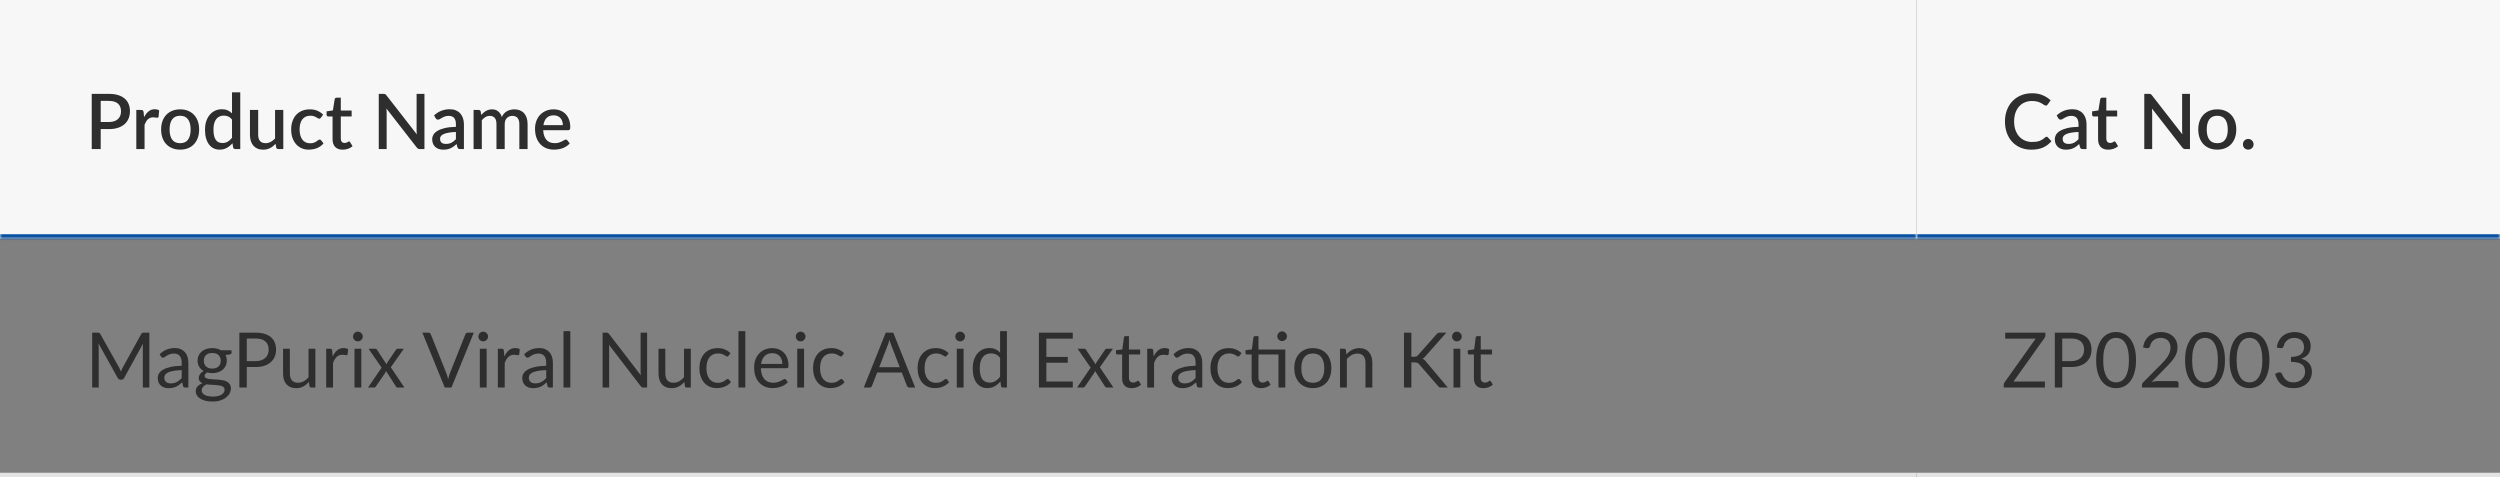 <svg width="587" height="112" viewBox="0 0 587 112" fill="none" xmlns="http://www.w3.org/2000/svg">
<rect x="0" y="0" width="587" height="112" fill="#808080" stroke="none"/>
<mask id="path-1-inside-1_27_1275" fill="white">
<path d="M0 0H450V56H0V0Z"/>
</mask>
<path d="M0 0H450V56H0V0Z" fill="#F7F7F7"/>
<path d="M25.571 28.646C26.039 28.646 26.45 28.586 26.804 28.466C27.164 28.346 27.461 28.178 27.695 27.962C27.935 27.74 28.115 27.473 28.235 27.161C28.355 26.849 28.415 26.501 28.415 26.117C28.415 25.739 28.355 25.4 28.235 25.1C28.121 24.8 27.947 24.545 27.713 24.335C27.479 24.125 27.182 23.966 26.822 23.858C26.468 23.744 26.051 23.687 25.571 23.687H23.645V28.646H25.571ZM25.571 22.04C26.417 22.04 27.149 22.139 27.767 22.337C28.391 22.535 28.904 22.814 29.306 23.174C29.714 23.528 30.017 23.957 30.215 24.461C30.413 24.959 30.512 25.511 30.512 26.117C30.512 26.735 30.407 27.302 30.197 27.818C29.987 28.328 29.675 28.769 29.261 29.141C28.847 29.507 28.331 29.795 27.713 30.005C27.101 30.209 26.387 30.311 25.571 30.311H23.645V35H21.539V22.04H25.571ZM33.834 27.521C34.122 26.939 34.47 26.483 34.878 26.153C35.286 25.817 35.775 25.649 36.345 25.649C36.543 25.649 36.729 25.673 36.903 25.721C37.077 25.763 37.233 25.829 37.371 25.919L37.236 27.377C37.212 27.479 37.173 27.551 37.119 27.593C37.071 27.629 37.005 27.647 36.921 27.647C36.831 27.647 36.702 27.632 36.534 27.602C36.366 27.566 36.189 27.548 36.003 27.548C35.733 27.548 35.493 27.587 35.283 27.665C35.079 27.743 34.893 27.857 34.725 28.007C34.563 28.157 34.419 28.34 34.293 28.556C34.167 28.772 34.05 29.018 33.942 29.294V35H32.007V25.82H33.132C33.336 25.82 33.477 25.859 33.555 25.937C33.633 26.009 33.687 26.138 33.717 26.324L33.834 27.521ZM42.304 25.676C42.982 25.676 43.594 25.787 44.14 26.009C44.692 26.231 45.16 26.546 45.544 26.954C45.934 27.362 46.234 27.857 46.444 28.439C46.654 29.021 46.759 29.675 46.759 30.401C46.759 31.127 46.654 31.781 46.444 32.363C46.234 32.945 45.934 33.443 45.544 33.857C45.16 34.265 44.692 34.58 44.14 34.802C43.594 35.024 42.982 35.135 42.304 35.135C41.62 35.135 41.002 35.024 40.45 34.802C39.904 34.58 39.436 34.265 39.046 33.857C38.656 33.443 38.356 32.945 38.146 32.363C37.936 31.781 37.831 31.127 37.831 30.401C37.831 29.675 37.936 29.021 38.146 28.439C38.356 27.857 38.656 27.362 39.046 26.954C39.436 26.546 39.904 26.231 40.45 26.009C41.002 25.787 41.62 25.676 42.304 25.676ZM42.304 33.623C43.132 33.623 43.747 33.347 44.149 32.795C44.557 32.237 44.761 31.442 44.761 30.41C44.761 29.378 44.557 28.583 44.149 28.025C43.747 27.461 43.132 27.179 42.304 27.179C41.464 27.179 40.84 27.461 40.432 28.025C40.024 28.583 39.82 29.378 39.82 30.41C39.82 31.442 40.024 32.237 40.432 32.795C40.84 33.347 41.464 33.623 42.304 33.623ZM54.477 28.079C54.208 27.731 53.91 27.488 53.587 27.35C53.263 27.212 52.911 27.143 52.533 27.143C51.778 27.143 51.187 27.422 50.761 27.98C50.334 28.532 50.121 29.351 50.121 30.437C50.121 31.001 50.169 31.484 50.266 31.886C50.361 32.282 50.499 32.606 50.679 32.858C50.859 33.11 51.078 33.293 51.337 33.407C51.594 33.521 51.886 33.578 52.209 33.578C52.702 33.578 53.124 33.473 53.478 33.263C53.839 33.047 54.172 32.744 54.477 32.354V28.079ZM56.413 21.68V35H55.242C54.984 35 54.819 34.877 54.748 34.631L54.577 33.632C54.193 34.082 53.755 34.445 53.263 34.721C52.776 34.997 52.209 35.135 51.562 35.135C51.045 35.135 50.578 35.033 50.157 34.829C49.737 34.619 49.377 34.316 49.078 33.92C48.778 33.524 48.544 33.035 48.376 32.453C48.214 31.865 48.133 31.193 48.133 30.437C48.133 29.753 48.222 29.12 48.403 28.538C48.589 27.956 48.852 27.452 49.194 27.026C49.536 26.594 49.95 26.258 50.437 26.018C50.928 25.772 51.477 25.649 52.084 25.649C52.623 25.649 53.083 25.736 53.461 25.91C53.839 26.078 54.178 26.315 54.477 26.621V21.68H56.413ZM66.519 25.82V35H65.349C65.091 35 64.926 34.877 64.854 34.631L64.71 33.776C64.518 33.98 64.314 34.166 64.098 34.334C63.888 34.502 63.663 34.646 63.423 34.766C63.183 34.886 62.925 34.979 62.649 35.045C62.379 35.111 62.088 35.144 61.776 35.144C61.272 35.144 60.828 35.06 60.444 34.892C60.06 34.724 59.736 34.487 59.472 34.181C59.214 33.875 59.019 33.509 58.887 33.083C58.755 32.651 58.689 32.177 58.689 31.661V25.82H60.624V31.661C60.624 32.279 60.765 32.759 61.047 33.101C61.335 33.443 61.77 33.614 62.352 33.614C62.778 33.614 63.174 33.518 63.54 33.326C63.912 33.128 64.26 32.858 64.584 32.516V25.82H66.519ZM75.358 27.62C75.297 27.698 75.24 27.758 75.186 27.8C75.132 27.842 75.055 27.863 74.953 27.863C74.85 27.863 74.743 27.827 74.629 27.755C74.52 27.683 74.388 27.605 74.233 27.521C74.082 27.431 73.9 27.35 73.683 27.278C73.468 27.206 73.198 27.17 72.874 27.17C72.454 27.17 72.085 27.245 71.766 27.395C71.454 27.545 71.191 27.761 70.975 28.043C70.764 28.319 70.606 28.658 70.498 29.06C70.395 29.456 70.344 29.903 70.344 30.401C70.344 30.917 70.401 31.376 70.516 31.778C70.629 32.18 70.791 32.519 71.001 32.795C71.218 33.071 71.475 33.281 71.775 33.425C72.082 33.569 72.424 33.641 72.802 33.641C73.174 33.641 73.477 33.596 73.71 33.506C73.945 33.416 74.139 33.317 74.296 33.209C74.451 33.101 74.584 33.002 74.692 32.912C74.805 32.822 74.925 32.777 75.052 32.777C75.207 32.777 75.328 32.837 75.412 32.957L75.96 33.668C75.739 33.938 75.493 34.166 75.222 34.352C74.953 34.538 74.668 34.691 74.368 34.811C74.067 34.925 73.755 35.006 73.431 35.054C73.108 35.108 72.781 35.135 72.451 35.135C71.88 35.135 71.347 35.03 70.849 34.82C70.356 34.604 69.924 34.295 69.552 33.893C69.186 33.485 68.895 32.99 68.68 32.408C68.469 31.82 68.365 31.151 68.365 30.401C68.365 29.723 68.46 29.096 68.653 28.52C68.844 27.938 69.124 27.437 69.49 27.017C69.862 26.597 70.32 26.27 70.867 26.036C71.412 25.796 72.043 25.676 72.757 25.676C73.422 25.676 74.007 25.784 74.511 26C75.022 26.216 75.475 26.522 75.871 26.918L75.358 27.62ZM80.46 35.144C79.698 35.144 79.11 34.931 78.696 34.505C78.288 34.073 78.084 33.467 78.084 32.687V27.341H77.076C76.968 27.341 76.875 27.308 76.797 27.242C76.719 27.17 76.68 27.065 76.68 26.927V26.144L78.165 25.928L78.588 23.273C78.618 23.171 78.669 23.09 78.741 23.03C78.813 22.964 78.909 22.931 79.029 22.931H80.019V25.946H82.566V27.341H80.019V32.552C80.019 32.882 80.1 33.134 80.262 33.308C80.424 33.482 80.64 33.569 80.91 33.569C81.06 33.569 81.189 33.551 81.297 33.515C81.405 33.473 81.498 33.431 81.576 33.389C81.654 33.341 81.72 33.299 81.774 33.263C81.834 33.221 81.891 33.2 81.945 33.2C82.053 33.2 82.14 33.26 82.206 33.38L82.782 34.325C82.482 34.589 82.128 34.793 81.72 34.937C81.312 35.075 80.892 35.144 80.46 35.144ZM99.662 22.04V35H98.591C98.428 35 98.29 34.973 98.177 34.919C98.062 34.859 97.954 34.763 97.853 34.631L90.734 25.487C90.751 25.661 90.763 25.835 90.769 26.009C90.781 26.177 90.787 26.333 90.787 26.477V35H88.933V22.04H90.031C90.121 22.04 90.197 22.046 90.257 22.058C90.323 22.064 90.382 22.079 90.436 22.103C90.49 22.127 90.541 22.163 90.59 22.211C90.638 22.259 90.689 22.319 90.743 22.391L97.871 31.544C97.853 31.358 97.838 31.175 97.826 30.995C97.82 30.815 97.817 30.647 97.817 30.491V22.04H99.662ZM107.049 30.986C106.359 31.01 105.777 31.067 105.303 31.157C104.829 31.241 104.445 31.352 104.151 31.49C103.857 31.622 103.644 31.781 103.512 31.967C103.386 32.153 103.323 32.357 103.323 32.579C103.323 32.795 103.356 32.981 103.422 33.137C103.494 33.287 103.59 33.413 103.71 33.515C103.836 33.611 103.98 33.683 104.142 33.731C104.31 33.773 104.493 33.794 104.691 33.794C105.195 33.794 105.627 33.701 105.987 33.515C106.353 33.323 106.707 33.047 107.049 32.687V30.986ZM101.919 27.098C102.957 26.132 104.193 25.649 105.627 25.649C106.155 25.649 106.623 25.736 107.031 25.91C107.445 26.078 107.79 26.318 108.066 26.63C108.348 26.942 108.561 27.314 108.705 27.746C108.855 28.172 108.93 28.646 108.93 29.168V35H108.066C107.88 35 107.739 34.973 107.643 34.919C107.547 34.859 107.466 34.742 107.4 34.568L107.211 33.821C106.977 34.031 106.746 34.22 106.518 34.388C106.29 34.55 106.053 34.688 105.807 34.802C105.567 34.916 105.306 35 105.024 35.054C104.748 35.114 104.442 35.144 104.106 35.144C103.734 35.144 103.386 35.093 103.062 34.991C102.744 34.889 102.468 34.736 102.234 34.532C102 34.322 101.814 34.064 101.676 33.758C101.544 33.452 101.478 33.092 101.478 32.678C101.478 32.324 101.571 31.979 101.757 31.643C101.949 31.307 102.261 31.007 102.693 30.743C103.131 30.473 103.704 30.251 104.412 30.077C105.126 29.903 106.005 29.804 107.049 29.78V29.168C107.049 28.508 106.908 28.016 106.626 27.692C106.344 27.368 105.93 27.206 105.384 27.206C105.012 27.206 104.7 27.254 104.448 27.35C104.196 27.44 103.977 27.539 103.791 27.647C103.605 27.755 103.44 27.857 103.296 27.953C103.152 28.043 102.999 28.088 102.837 28.088C102.705 28.088 102.591 28.055 102.495 27.989C102.405 27.917 102.33 27.83 102.27 27.728L101.919 27.098ZM111.197 35V25.82H112.367C112.631 25.82 112.799 25.943 112.871 26.189L112.997 26.99C113.165 26.798 113.339 26.624 113.519 26.468C113.699 26.306 113.891 26.168 114.095 26.054C114.305 25.934 114.527 25.841 114.761 25.775C115.001 25.709 115.259 25.676 115.535 25.676C115.829 25.676 116.099 25.718 116.345 25.802C116.591 25.886 116.807 26.006 116.993 26.162C117.185 26.318 117.35 26.507 117.488 26.729C117.626 26.951 117.74 27.2 117.83 27.476C117.968 27.158 118.142 26.885 118.352 26.657C118.562 26.429 118.796 26.243 119.054 26.099C119.312 25.955 119.585 25.85 119.873 25.784C120.167 25.712 120.464 25.676 120.764 25.676C121.256 25.676 121.694 25.754 122.078 25.91C122.468 26.066 122.795 26.294 123.059 26.594C123.329 26.888 123.533 27.251 123.671 27.683C123.809 28.115 123.878 28.607 123.878 29.159V35H121.943V29.159C121.943 28.511 121.802 28.025 121.52 27.701C121.244 27.371 120.833 27.206 120.287 27.206C120.041 27.206 119.81 27.248 119.594 27.332C119.378 27.416 119.189 27.539 119.027 27.701C118.865 27.863 118.736 28.067 118.64 28.313C118.55 28.553 118.505 28.835 118.505 29.159V35H116.57V29.159C116.57 28.487 116.435 27.995 116.165 27.683C115.895 27.365 115.499 27.206 114.977 27.206C114.617 27.206 114.284 27.299 113.978 27.485C113.672 27.665 113.39 27.914 113.132 28.232V35H111.197ZM132.159 29.375C132.159 29.051 132.111 28.751 132.015 28.475C131.925 28.193 131.79 27.95 131.61 27.746C131.43 27.536 131.205 27.374 130.935 27.26C130.671 27.14 130.365 27.08 130.017 27.08C129.315 27.08 128.763 27.281 128.361 27.683C127.959 28.085 127.704 28.649 127.596 29.375H132.159ZM127.542 30.563C127.566 31.085 127.647 31.538 127.785 31.922C127.923 32.3 128.106 32.615 128.334 32.867C128.568 33.119 128.844 33.308 129.162 33.434C129.486 33.554 129.846 33.614 130.242 33.614C130.62 33.614 130.947 33.572 131.223 33.488C131.499 33.398 131.739 33.302 131.943 33.2C132.147 33.092 132.321 32.996 132.465 32.912C132.609 32.822 132.741 32.777 132.861 32.777C133.017 32.777 133.137 32.837 133.221 32.957L133.77 33.668C133.542 33.938 133.284 34.166 132.996 34.352C132.708 34.538 132.402 34.691 132.078 34.811C131.754 34.925 131.421 35.006 131.079 35.054C130.737 35.108 130.404 35.135 130.08 35.135C129.444 35.135 128.853 35.03 128.307 34.82C127.767 34.604 127.296 34.289 126.894 33.875C126.498 33.461 126.186 32.948 125.958 32.336C125.736 31.724 125.625 31.019 125.625 30.221C125.625 29.585 125.724 28.991 125.922 28.439C126.126 27.887 126.414 27.407 126.786 26.999C127.164 26.591 127.62 26.27 128.154 26.036C128.694 25.796 129.303 25.676 129.981 25.676C130.545 25.676 131.067 25.769 131.547 25.955C132.027 26.135 132.441 26.402 132.789 26.756C133.137 27.11 133.407 27.545 133.599 28.061C133.797 28.571 133.896 29.153 133.896 29.807C133.896 30.107 133.863 30.308 133.797 30.41C133.731 30.512 133.611 30.563 133.437 30.563H127.542Z" fill="#2E2E2E"/>
<path d="M450 55H0V57H450V55Z" fill="#0850A0" mask="url(#path-1-inside-1_27_1275)"/>
<mask id="path-4-inside-2_27_1275" fill="white">
<path d="M450 0H587V56H450V0Z"/>
</mask>
<path d="M450 0H587V56H450V0Z" fill="#F7F7F7"/>
<path d="M480.539 32.111C480.653 32.111 480.752 32.156 480.836 32.246L481.673 33.155C481.145 33.791 480.497 34.283 479.729 34.631C478.961 34.973 478.043 35.144 476.975 35.144C476.027 35.144 475.169 34.982 474.401 34.658C473.639 34.328 472.988 33.872 472.448 33.29C471.908 32.702 471.491 32.003 471.197 31.193C470.909 30.383 470.765 29.492 470.765 28.52C470.765 27.548 470.918 26.657 471.224 25.847C471.536 25.031 471.971 24.332 472.529 23.75C473.093 23.162 473.765 22.706 474.545 22.382C475.331 22.058 476.195 21.896 477.137 21.896C478.073 21.896 478.898 22.049 479.612 22.355C480.332 22.655 480.956 23.057 481.484 23.561L480.791 24.542C480.743 24.608 480.686 24.665 480.62 24.713C480.554 24.761 480.464 24.785 480.35 24.785C480.23 24.785 480.092 24.731 479.936 24.623C479.786 24.509 479.591 24.386 479.351 24.254C479.117 24.116 478.82 23.993 478.46 23.885C478.106 23.771 477.662 23.714 477.128 23.714C476.51 23.714 475.943 23.822 475.427 24.038C474.911 24.254 474.467 24.569 474.095 24.983C473.723 25.397 473.432 25.901 473.222 26.495C473.018 27.089 472.916 27.764 472.916 28.52C472.916 29.282 473.024 29.963 473.24 30.563C473.456 31.157 473.753 31.661 474.131 32.075C474.509 32.483 474.953 32.795 475.463 33.011C475.973 33.227 476.522 33.335 477.11 33.335C477.47 33.335 477.791 33.317 478.073 33.281C478.361 33.239 478.625 33.176 478.865 33.092C479.105 33.002 479.33 32.891 479.54 32.759C479.756 32.627 479.969 32.465 480.179 32.273C480.299 32.165 480.419 32.111 480.539 32.111ZM488.037 30.986C487.347 31.01 486.765 31.067 486.291 31.157C485.817 31.241 485.433 31.352 485.139 31.49C484.845 31.622 484.632 31.781 484.5 31.967C484.374 32.153 484.311 32.357 484.311 32.579C484.311 32.795 484.344 32.981 484.41 33.137C484.482 33.287 484.578 33.413 484.698 33.515C484.824 33.611 484.968 33.683 485.13 33.731C485.298 33.773 485.481 33.794 485.679 33.794C486.183 33.794 486.615 33.701 486.975 33.515C487.341 33.323 487.695 33.047 488.037 32.687V30.986ZM482.907 27.098C483.945 26.132 485.181 25.649 486.615 25.649C487.143 25.649 487.611 25.736 488.019 25.91C488.433 26.078 488.778 26.318 489.054 26.63C489.336 26.942 489.549 27.314 489.693 27.746C489.843 28.172 489.918 28.646 489.918 29.168V35H489.054C488.868 35 488.727 34.973 488.631 34.919C488.535 34.859 488.454 34.742 488.388 34.568L488.199 33.821C487.965 34.031 487.734 34.22 487.506 34.388C487.278 34.55 487.041 34.688 486.795 34.802C486.555 34.916 486.294 35 486.012 35.054C485.736 35.114 485.43 35.144 485.094 35.144C484.722 35.144 484.374 35.093 484.05 34.991C483.732 34.889 483.456 34.736 483.222 34.532C482.988 34.322 482.802 34.064 482.664 33.758C482.532 33.452 482.466 33.092 482.466 32.678C482.466 32.324 482.559 31.979 482.745 31.643C482.937 31.307 483.249 31.007 483.681 30.743C484.119 30.473 484.692 30.251 485.4 30.077C486.114 29.903 486.993 29.804 488.037 29.78V29.168C488.037 28.508 487.896 28.016 487.614 27.692C487.332 27.368 486.918 27.206 486.372 27.206C486 27.206 485.688 27.254 485.436 27.35C485.184 27.44 484.965 27.539 484.779 27.647C484.593 27.755 484.428 27.857 484.284 27.953C484.14 28.043 483.987 28.088 483.825 28.088C483.693 28.088 483.579 28.055 483.483 27.989C483.393 27.917 483.318 27.83 483.258 27.728L482.907 27.098ZM495.005 35.144C494.243 35.144 493.655 34.931 493.241 34.505C492.833 34.073 492.629 33.467 492.629 32.687V27.341H491.621C491.513 27.341 491.42 27.308 491.342 27.242C491.264 27.17 491.225 27.065 491.225 26.927V26.144L492.71 25.928L493.133 23.273C493.163 23.171 493.214 23.09 493.286 23.03C493.358 22.964 493.454 22.931 493.574 22.931H494.564V25.946H497.111V27.341H494.564V32.552C494.564 32.882 494.645 33.134 494.807 33.308C494.969 33.482 495.185 33.569 495.455 33.569C495.605 33.569 495.734 33.551 495.842 33.515C495.95 33.473 496.043 33.431 496.121 33.389C496.199 33.341 496.265 33.299 496.319 33.263C496.379 33.221 496.436 33.2 496.49 33.2C496.598 33.2 496.685 33.26 496.751 33.38L497.327 34.325C497.027 34.589 496.673 34.793 496.265 34.937C495.857 35.075 495.437 35.144 495.005 35.144ZM514.206 22.04V35H513.135C512.973 35 512.835 34.973 512.721 34.919C512.607 34.859 512.499 34.763 512.397 34.631L505.278 25.487C505.296 25.661 505.308 25.835 505.314 26.009C505.326 26.177 505.332 26.333 505.332 26.477V35H503.478V22.04H504.576C504.666 22.04 504.741 22.046 504.801 22.058C504.867 22.064 504.927 22.079 504.981 22.103C505.035 22.127 505.086 22.163 505.134 22.211C505.182 22.259 505.233 22.319 505.287 22.391L512.415 31.544C512.397 31.358 512.382 31.175 512.37 30.995C512.364 30.815 512.361 30.647 512.361 30.491V22.04H514.206ZM520.623 25.676C521.301 25.676 521.913 25.787 522.459 26.009C523.011 26.231 523.479 26.546 523.863 26.954C524.253 27.362 524.553 27.857 524.763 28.439C524.973 29.021 525.078 29.675 525.078 30.401C525.078 31.127 524.973 31.781 524.763 32.363C524.553 32.945 524.253 33.443 523.863 33.857C523.479 34.265 523.011 34.58 522.459 34.802C521.913 35.024 521.301 35.135 520.623 35.135C519.939 35.135 519.321 35.024 518.769 34.802C518.223 34.58 517.755 34.265 517.365 33.857C516.975 33.443 516.675 32.945 516.465 32.363C516.255 31.781 516.15 31.127 516.15 30.401C516.15 29.675 516.255 29.021 516.465 28.439C516.675 27.857 516.975 27.362 517.365 26.954C517.755 26.546 518.223 26.231 518.769 26.009C519.321 25.787 519.939 25.676 520.623 25.676ZM520.623 33.623C521.451 33.623 522.066 33.347 522.468 32.795C522.876 32.237 523.08 31.442 523.08 30.41C523.08 29.378 522.876 28.583 522.468 28.025C522.066 27.461 521.451 27.179 520.623 27.179C519.783 27.179 519.159 27.461 518.751 28.025C518.343 28.583 518.139 29.378 518.139 30.41C518.139 31.442 518.343 32.237 518.751 32.795C519.159 33.347 519.783 33.623 520.623 33.623ZM526.64 33.884C526.64 33.71 526.67 33.548 526.73 33.398C526.796 33.242 526.883 33.107 526.991 32.993C527.105 32.879 527.237 32.789 527.387 32.723C527.543 32.657 527.708 32.624 527.882 32.624C528.056 32.624 528.218 32.657 528.368 32.723C528.524 32.789 528.659 32.879 528.773 32.993C528.887 33.107 528.977 33.242 529.043 33.398C529.109 33.548 529.142 33.71 529.142 33.884C529.142 34.064 529.109 34.229 529.043 34.379C528.977 34.529 528.887 34.661 528.773 34.775C528.659 34.889 528.524 34.976 528.368 35.036C528.218 35.102 528.056 35.135 527.882 35.135C527.708 35.135 527.543 35.102 527.387 35.036C527.237 34.976 527.105 34.889 526.991 34.775C526.883 34.661 526.796 34.529 526.73 34.379C526.67 34.229 526.64 34.064 526.64 33.884Z" fill="#2E2E2E"/>
<path d="M587 55H450V57H587V55Z" fill="#0850A0" mask="url(#path-4-inside-2_27_1275)"/>
<path d="M35.066 78.103V91H33.536V81.523C33.536 81.397 33.539 81.262 33.545 81.118C33.557 80.974 33.569 80.827 33.581 80.677L29.153 88.741C29.015 89.011 28.805 89.146 28.523 89.146H28.271C27.989 89.146 27.779 89.011 27.641 88.741L23.123 80.641C23.159 80.959 23.177 81.253 23.177 81.523V91H21.647V78.103H22.934C23.09 78.103 23.21 78.118 23.294 78.148C23.378 78.178 23.459 78.262 23.537 78.4L27.992 86.338C28.064 86.482 28.133 86.632 28.199 86.788C28.271 86.944 28.337 87.103 28.397 87.265C28.457 87.103 28.52 86.944 28.586 86.788C28.652 86.626 28.724 86.473 28.802 86.329L33.176 78.4C33.248 78.262 33.326 78.178 33.41 78.148C33.5 78.118 33.623 78.103 33.779 78.103H35.066ZM42.663 86.896C41.925 86.92 41.295 86.98 40.773 87.076C40.257 87.166 39.834 87.286 39.504 87.436C39.18 87.586 38.943 87.763 38.793 87.967C38.649 88.171 38.577 88.399 38.577 88.651C38.577 88.891 38.616 89.098 38.694 89.272C38.772 89.446 38.877 89.59 39.009 89.704C39.147 89.812 39.306 89.893 39.486 89.947C39.672 89.995 39.87 90.019 40.08 90.019C40.362 90.019 40.62 89.992 40.854 89.938C41.088 89.878 41.307 89.794 41.511 89.686C41.721 89.578 41.919 89.449 42.105 89.299C42.297 89.149 42.483 88.978 42.663 88.786V86.896ZM37.488 83.17C37.992 82.684 38.535 82.321 39.117 82.081C39.699 81.841 40.344 81.721 41.052 81.721C41.562 81.721 42.015 81.805 42.411 81.973C42.807 82.141 43.14 82.375 43.41 82.675C43.68 82.975 43.884 83.338 44.022 83.764C44.16 84.19 44.229 84.658 44.229 85.168V91H43.518C43.362 91 43.242 90.976 43.158 90.928C43.074 90.874 43.008 90.772 42.96 90.622L42.78 89.758C42.54 89.98 42.306 90.178 42.078 90.352C41.85 90.52 41.61 90.664 41.358 90.784C41.106 90.898 40.836 90.985 40.548 91.045C40.266 91.111 39.951 91.144 39.603 91.144C39.249 91.144 38.916 91.096 38.604 91C38.292 90.898 38.019 90.748 37.785 90.55C37.557 90.352 37.374 90.103 37.236 89.803C37.104 89.497 37.038 89.137 37.038 88.723C37.038 88.363 37.137 88.018 37.335 87.688C37.533 87.352 37.854 87.055 38.298 86.797C38.742 86.539 39.321 86.329 40.035 86.167C40.749 85.999 41.625 85.903 42.663 85.879V85.168C42.663 84.46 42.51 83.926 42.204 83.566C41.898 83.2 41.451 83.017 40.863 83.017C40.467 83.017 40.134 83.068 39.864 83.17C39.6 83.266 39.369 83.377 39.171 83.503C38.979 83.623 38.811 83.734 38.667 83.836C38.529 83.932 38.391 83.98 38.253 83.98C38.145 83.98 38.052 83.953 37.974 83.899C37.896 83.839 37.83 83.767 37.776 83.683L37.488 83.17ZM49.846 86.545C50.17 86.545 50.455 86.5 50.701 86.41C50.947 86.32 51.154 86.194 51.322 86.032C51.49 85.87 51.616 85.678 51.7 85.456C51.784 85.228 51.826 84.979 51.826 84.709C51.826 84.151 51.655 83.707 51.313 83.377C50.977 83.047 50.488 82.882 49.846 82.882C49.198 82.882 48.703 83.047 48.361 83.377C48.025 83.707 47.857 84.151 47.857 84.709C47.857 84.979 47.899 85.228 47.983 85.456C48.073 85.678 48.202 85.87 48.37 86.032C48.538 86.194 48.745 86.32 48.991 86.41C49.237 86.5 49.522 86.545 49.846 86.545ZM52.735 91.495C52.735 91.273 52.672 91.093 52.546 90.955C52.42 90.817 52.249 90.709 52.033 90.631C51.823 90.553 51.577 90.499 51.295 90.469C51.013 90.433 50.713 90.406 50.395 90.388C50.083 90.37 49.765 90.352 49.441 90.334C49.117 90.316 48.805 90.286 48.505 90.244C48.169 90.4 47.893 90.598 47.677 90.838C47.467 91.072 47.362 91.348 47.362 91.666C47.362 91.87 47.413 92.059 47.515 92.233C47.623 92.413 47.785 92.566 48.001 92.692C48.217 92.824 48.487 92.926 48.811 92.998C49.141 93.076 49.528 93.115 49.972 93.115C50.404 93.115 50.791 93.076 51.133 92.998C51.475 92.92 51.763 92.809 51.997 92.665C52.237 92.521 52.42 92.35 52.546 92.152C52.672 91.954 52.735 91.735 52.735 91.495ZM54.364 82.243V82.837C54.364 83.035 54.238 83.161 53.986 83.215L52.951 83.35C53.155 83.746 53.257 84.184 53.257 84.664C53.257 85.108 53.17 85.513 52.996 85.879C52.828 86.239 52.594 86.548 52.294 86.806C51.994 87.064 51.634 87.262 51.214 87.4C50.794 87.538 50.338 87.607 49.846 87.607C49.42 87.607 49.018 87.556 48.64 87.454C48.448 87.574 48.301 87.703 48.199 87.841C48.097 87.973 48.046 88.108 48.046 88.246C48.046 88.462 48.133 88.627 48.307 88.741C48.487 88.849 48.721 88.927 49.009 88.975C49.297 89.023 49.624 89.053 49.99 89.065C50.362 89.077 50.74 89.098 51.124 89.128C51.514 89.152 51.892 89.197 52.258 89.263C52.63 89.329 52.96 89.437 53.248 89.587C53.536 89.737 53.767 89.944 53.941 90.208C54.121 90.472 54.211 90.814 54.211 91.234C54.211 91.624 54.112 92.002 53.914 92.368C53.722 92.734 53.443 93.058 53.077 93.34C52.711 93.628 52.261 93.856 51.727 94.024C51.199 94.198 50.602 94.285 49.936 94.285C49.27 94.285 48.688 94.219 48.19 94.087C47.692 93.955 47.278 93.778 46.948 93.556C46.618 93.334 46.369 93.076 46.201 92.782C46.039 92.494 45.958 92.191 45.958 91.873C45.958 91.423 46.099 91.042 46.381 90.73C46.663 90.418 47.05 90.169 47.542 89.983C47.272 89.863 47.056 89.704 46.894 89.506C46.738 89.302 46.66 89.029 46.66 88.687C46.66 88.555 46.684 88.42 46.732 88.282C46.78 88.138 46.852 87.997 46.948 87.859C47.05 87.715 47.173 87.58 47.317 87.454C47.461 87.328 47.629 87.217 47.821 87.121C47.371 86.869 47.02 86.536 46.768 86.122C46.516 85.702 46.39 85.216 46.39 84.664C46.39 84.22 46.474 83.818 46.642 83.458C46.816 83.092 47.056 82.783 47.362 82.531C47.668 82.273 48.031 82.075 48.451 81.937C48.877 81.799 49.342 81.73 49.846 81.73C50.242 81.73 50.611 81.775 50.953 81.865C51.295 81.949 51.607 82.075 51.889 82.243H54.364ZM60.013 84.79C60.511 84.79 60.949 84.724 61.327 84.592C61.711 84.46 62.032 84.277 62.29 84.043C62.554 83.803 62.752 83.518 62.884 83.188C63.016 82.858 63.082 82.495 63.082 82.099C63.082 81.277 62.827 80.635 62.317 80.173C61.813 79.711 61.045 79.48 60.013 79.48H57.943V84.79H60.013ZM60.013 78.103C60.829 78.103 61.537 78.199 62.137 78.391C62.743 78.577 63.244 78.844 63.64 79.192C64.036 79.54 64.33 79.96 64.522 80.452C64.72 80.944 64.819 81.493 64.819 82.099C64.819 82.699 64.714 83.248 64.504 83.746C64.294 84.244 63.985 84.673 63.577 85.033C63.175 85.393 62.674 85.675 62.074 85.879C61.48 86.077 60.793 86.176 60.013 86.176H57.943V91H56.206V78.103H60.013ZM74.047 81.883V91H73.093C72.865 91 72.721 90.889 72.661 90.667L72.535 89.686C72.139 90.124 71.695 90.478 71.203 90.748C70.711 91.012 70.147 91.144 69.511 91.144C69.013 91.144 68.572 91.063 68.188 90.901C67.81 90.733 67.492 90.499 67.234 90.199C66.976 89.899 66.781 89.536 66.649 89.11C66.523 88.684 66.46 88.213 66.46 87.697V81.883H68.062V87.697C68.062 88.387 68.218 88.921 68.53 89.299C68.848 89.677 69.331 89.866 69.979 89.866C70.453 89.866 70.894 89.755 71.302 89.533C71.716 89.305 72.097 88.993 72.445 88.597V81.883H74.047ZM78.108 83.71C78.396 83.086 78.75 82.6 79.17 82.252C79.59 81.898 80.103 81.721 80.709 81.721C80.901 81.721 81.084 81.742 81.258 81.784C81.438 81.826 81.597 81.892 81.735 81.982L81.618 83.179C81.582 83.329 81.492 83.404 81.348 83.404C81.264 83.404 81.141 83.386 80.979 83.35C80.817 83.314 80.634 83.296 80.43 83.296C80.142 83.296 79.884 83.338 79.656 83.422C79.434 83.506 79.233 83.632 79.053 83.8C78.879 83.962 78.72 84.166 78.576 84.412C78.438 84.652 78.312 84.928 78.198 85.24V91H76.587V81.883H77.505C77.679 81.883 77.799 81.916 77.865 81.982C77.931 82.048 77.976 82.162 78 82.324L78.108 83.71ZM84.836 81.883V91H83.234V81.883H84.836ZM85.178 79.021C85.178 79.177 85.145 79.324 85.079 79.462C85.019 79.594 84.935 79.714 84.827 79.822C84.725 79.924 84.602 80.005 84.458 80.065C84.32 80.125 84.173 80.155 84.017 80.155C83.861 80.155 83.714 80.125 83.576 80.065C83.444 80.005 83.327 79.924 83.225 79.822C83.123 79.714 83.042 79.594 82.982 79.462C82.922 79.324 82.892 79.177 82.892 79.021C82.892 78.865 82.922 78.718 82.982 78.58C83.042 78.436 83.123 78.313 83.225 78.211C83.327 78.103 83.444 78.019 83.576 77.959C83.714 77.899 83.861 77.869 84.017 77.869C84.173 77.869 84.32 77.899 84.458 77.959C84.602 78.019 84.725 78.103 84.827 78.211C84.935 78.313 85.019 78.436 85.079 78.58C85.145 78.718 85.178 78.865 85.178 79.021ZM94.956 91H93.417C93.285 91 93.18 90.967 93.102 90.901C93.03 90.829 92.97 90.751 92.922 90.667L90.627 87.094C90.603 87.178 90.576 87.262 90.546 87.346C90.522 87.424 90.486 87.496 90.438 87.562L88.314 90.667C88.254 90.751 88.188 90.829 88.116 90.901C88.05 90.967 87.957 91 87.837 91H86.406L89.601 86.32L86.532 81.883H88.071C88.203 81.883 88.299 81.904 88.359 81.946C88.419 81.988 88.473 82.048 88.521 82.126L90.762 85.546C90.81 85.372 90.885 85.204 90.987 85.042L92.949 82.162C93.003 82.078 93.06 82.012 93.12 81.964C93.186 81.91 93.264 81.883 93.354 81.883H94.83L91.761 86.239L94.956 91ZM111.251 78.103L105.995 91H104.429L99.173 78.103H100.568C100.724 78.103 100.85 78.142 100.946 78.22C101.042 78.298 101.114 78.397 101.162 78.517L104.798 87.616C104.876 87.82 104.951 88.042 105.023 88.282C105.101 88.522 105.17 88.774 105.23 89.038C105.29 88.774 105.353 88.522 105.419 88.282C105.485 88.042 105.557 87.82 105.635 87.616L109.262 78.517C109.298 78.415 109.367 78.322 109.469 78.238C109.577 78.148 109.706 78.103 109.856 78.103H111.251ZM114.262 81.883V91H112.66V81.883H114.262ZM114.604 79.021C114.604 79.177 114.571 79.324 114.505 79.462C114.445 79.594 114.361 79.714 114.253 79.822C114.151 79.924 114.028 80.005 113.884 80.065C113.746 80.125 113.599 80.155 113.443 80.155C113.287 80.155 113.14 80.125 113.002 80.065C112.87 80.005 112.753 79.924 112.651 79.822C112.549 79.714 112.468 79.594 112.408 79.462C112.348 79.324 112.318 79.177 112.318 79.021C112.318 78.865 112.348 78.718 112.408 78.58C112.468 78.436 112.549 78.313 112.651 78.211C112.753 78.103 112.87 78.019 113.002 77.959C113.14 77.899 113.287 77.869 113.443 77.869C113.599 77.869 113.746 77.899 113.884 77.959C114.028 78.019 114.151 78.103 114.253 78.211C114.361 78.313 114.445 78.436 114.505 78.58C114.571 78.718 114.604 78.865 114.604 79.021ZM118.415 83.71C118.703 83.086 119.057 82.6 119.477 82.252C119.897 81.898 120.41 81.721 121.016 81.721C121.208 81.721 121.391 81.742 121.565 81.784C121.745 81.826 121.904 81.892 122.042 81.982L121.925 83.179C121.889 83.329 121.799 83.404 121.655 83.404C121.571 83.404 121.448 83.386 121.286 83.35C121.124 83.314 120.941 83.296 120.737 83.296C120.449 83.296 120.191 83.338 119.963 83.422C119.741 83.506 119.54 83.632 119.36 83.8C119.186 83.962 119.027 84.166 118.883 84.412C118.745 84.652 118.619 84.928 118.505 85.24V91H116.894V81.883H117.812C117.986 81.883 118.106 81.916 118.172 81.982C118.238 82.048 118.283 82.162 118.307 82.324L118.415 83.71ZM128.251 86.896C127.513 86.92 126.883 86.98 126.361 87.076C125.845 87.166 125.422 87.286 125.092 87.436C124.768 87.586 124.531 87.763 124.381 87.967C124.237 88.171 124.165 88.399 124.165 88.651C124.165 88.891 124.204 89.098 124.282 89.272C124.36 89.446 124.465 89.59 124.597 89.704C124.735 89.812 124.894 89.893 125.074 89.947C125.26 89.995 125.458 90.019 125.668 90.019C125.95 90.019 126.208 89.992 126.442 89.938C126.676 89.878 126.895 89.794 127.099 89.686C127.309 89.578 127.507 89.449 127.693 89.299C127.885 89.149 128.071 88.978 128.251 88.786V86.896ZM123.076 83.17C123.58 82.684 124.123 82.321 124.705 82.081C125.287 81.841 125.932 81.721 126.64 81.721C127.15 81.721 127.603 81.805 127.999 81.973C128.395 82.141 128.728 82.375 128.998 82.675C129.268 82.975 129.472 83.338 129.61 83.764C129.748 84.19 129.817 84.658 129.817 85.168V91H129.106C128.95 91 128.83 90.976 128.746 90.928C128.662 90.874 128.596 90.772 128.548 90.622L128.368 89.758C128.128 89.98 127.894 90.178 127.666 90.352C127.438 90.52 127.198 90.664 126.946 90.784C126.694 90.898 126.424 90.985 126.136 91.045C125.854 91.111 125.539 91.144 125.191 91.144C124.837 91.144 124.504 91.096 124.192 91C123.88 90.898 123.607 90.748 123.373 90.55C123.145 90.352 122.962 90.103 122.824 89.803C122.692 89.497 122.626 89.137 122.626 88.723C122.626 88.363 122.725 88.018 122.923 87.688C123.121 87.352 123.442 87.055 123.886 86.797C124.33 86.539 124.909 86.329 125.623 86.167C126.337 85.999 127.213 85.903 128.251 85.879V85.168C128.251 84.46 128.098 83.926 127.792 83.566C127.486 83.2 127.039 83.017 126.451 83.017C126.055 83.017 125.722 83.068 125.452 83.17C125.188 83.266 124.957 83.377 124.759 83.503C124.567 83.623 124.399 83.734 124.255 83.836C124.117 83.932 123.979 83.98 123.841 83.98C123.733 83.98 123.64 83.953 123.562 83.899C123.484 83.839 123.418 83.767 123.364 83.683L123.076 83.17ZM133.913 77.743V91H132.311V77.743H133.913ZM151.944 78.103V91H151.071C150.933 91 150.816 90.976 150.72 90.928C150.63 90.88 150.54 90.799 150.45 90.685L142.989 80.965C143.001 81.115 143.01 81.262 143.016 81.406C143.022 81.55 143.025 81.685 143.025 81.811V91H141.495V78.103H142.395C142.473 78.103 142.539 78.109 142.593 78.121C142.647 78.127 142.695 78.142 142.737 78.166C142.779 78.184 142.821 78.214 142.863 78.256C142.905 78.292 142.95 78.34 142.998 78.4L150.459 88.111C150.447 87.955 150.435 87.805 150.423 87.661C150.417 87.511 150.414 87.37 150.414 87.238V78.103H151.944ZM162.202 81.883V91H161.248C161.02 91 160.876 90.889 160.816 90.667L160.69 89.686C160.294 90.124 159.85 90.478 159.358 90.748C158.866 91.012 158.302 91.144 157.666 91.144C157.168 91.144 156.727 91.063 156.343 90.901C155.965 90.733 155.647 90.499 155.389 90.199C155.131 89.899 154.936 89.536 154.804 89.11C154.678 88.684 154.615 88.213 154.615 87.697V81.883H156.217V87.697C156.217 88.387 156.373 88.921 156.685 89.299C157.003 89.677 157.486 89.866 158.134 89.866C158.608 89.866 159.049 89.755 159.457 89.533C159.871 89.305 160.252 88.993 160.6 88.597V81.883H162.202ZM171.087 83.503C171.039 83.569 170.991 83.62 170.943 83.656C170.895 83.692 170.829 83.71 170.745 83.71C170.655 83.71 170.556 83.674 170.448 83.602C170.34 83.524 170.205 83.44 170.043 83.35C169.887 83.26 169.692 83.179 169.458 83.107C169.23 83.029 168.948 82.99 168.612 82.99C168.162 82.99 167.766 83.071 167.424 83.233C167.082 83.389 166.794 83.617 166.56 83.917C166.332 84.217 166.158 84.58 166.038 85.006C165.924 85.432 165.867 85.909 165.867 86.437C165.867 86.989 165.93 87.481 166.056 87.913C166.182 88.339 166.359 88.699 166.587 88.993C166.821 89.281 167.1 89.503 167.424 89.659C167.754 89.809 168.123 89.884 168.531 89.884C168.921 89.884 169.242 89.839 169.494 89.749C169.746 89.653 169.953 89.548 170.115 89.434C170.283 89.32 170.421 89.218 170.529 89.128C170.643 89.032 170.754 88.984 170.862 88.984C170.994 88.984 171.096 89.035 171.168 89.137L171.618 89.722C171.42 89.968 171.195 90.178 170.943 90.352C170.691 90.526 170.418 90.673 170.124 90.793C169.836 90.907 169.533 90.991 169.215 91.045C168.897 91.099 168.573 91.126 168.243 91.126C167.673 91.126 167.142 91.021 166.65 90.811C166.164 90.601 165.741 90.298 165.381 89.902C165.021 89.5 164.739 89.008 164.535 88.426C164.331 87.844 164.229 87.181 164.229 86.437C164.229 85.759 164.322 85.132 164.508 84.556C164.7 83.98 164.976 83.485 165.336 83.071C165.702 82.651 166.149 82.324 166.677 82.09C167.211 81.856 167.823 81.739 168.513 81.739C169.155 81.739 169.719 81.844 170.205 82.054C170.697 82.258 171.132 82.549 171.51 82.927L171.087 83.503ZM174.993 77.743V91H173.391V77.743H174.993ZM183.693 85.447C183.693 85.075 183.639 84.736 183.531 84.43C183.429 84.118 183.276 83.851 183.072 83.629C182.874 83.401 182.631 83.227 182.343 83.107C182.055 82.981 181.728 82.918 181.362 82.918C180.594 82.918 179.985 83.143 179.535 83.593C179.091 84.037 178.815 84.655 178.707 85.447H183.693ZM184.989 89.722C184.791 89.962 184.554 90.172 184.278 90.352C184.002 90.526 183.705 90.67 183.387 90.784C183.075 90.898 182.751 90.982 182.415 91.036C182.079 91.096 181.746 91.126 181.416 91.126C180.786 91.126 180.204 91.021 179.67 90.811C179.142 90.595 178.683 90.283 178.293 89.875C177.909 89.461 177.609 88.951 177.393 88.345C177.177 87.739 177.069 87.043 177.069 86.257C177.069 85.621 177.165 85.027 177.357 84.475C177.555 83.923 177.837 83.446 178.203 83.044C178.569 82.636 179.016 82.318 179.544 82.09C180.072 81.856 180.666 81.739 181.326 81.739C181.872 81.739 182.376 81.832 182.838 82.018C183.306 82.198 183.708 82.462 184.044 82.81C184.386 83.152 184.653 83.578 184.845 84.088C185.037 84.592 185.133 85.168 185.133 85.816C185.133 86.068 185.106 86.236 185.052 86.32C184.998 86.404 184.896 86.446 184.746 86.446H178.653C178.671 87.022 178.749 87.523 178.887 87.949C179.031 88.375 179.229 88.732 179.481 89.02C179.733 89.302 180.033 89.515 180.381 89.659C180.729 89.797 181.119 89.866 181.551 89.866C181.953 89.866 182.298 89.821 182.586 89.731C182.88 89.635 183.132 89.533 183.342 89.425C183.552 89.317 183.726 89.218 183.864 89.128C184.008 89.032 184.131 88.984 184.233 88.984C184.365 88.984 184.467 89.035 184.539 89.137L184.989 89.722ZM188.793 81.883V91H187.191V81.883H188.793ZM189.135 79.021C189.135 79.177 189.102 79.324 189.036 79.462C188.976 79.594 188.892 79.714 188.784 79.822C188.682 79.924 188.559 80.005 188.415 80.065C188.277 80.125 188.13 80.155 187.974 80.155C187.818 80.155 187.671 80.125 187.533 80.065C187.401 80.005 187.284 79.924 187.182 79.822C187.08 79.714 186.999 79.594 186.939 79.462C186.879 79.324 186.849 79.177 186.849 79.021C186.849 78.865 186.879 78.718 186.939 78.58C186.999 78.436 187.08 78.313 187.182 78.211C187.284 78.103 187.401 78.019 187.533 77.959C187.671 77.899 187.818 77.869 187.974 77.869C188.13 77.869 188.277 77.899 188.415 77.959C188.559 78.019 188.682 78.103 188.784 78.211C188.892 78.313 188.976 78.436 189.036 78.58C189.102 78.718 189.135 78.865 189.135 79.021ZM197.77 83.503C197.722 83.569 197.674 83.62 197.626 83.656C197.578 83.692 197.512 83.71 197.428 83.71C197.338 83.71 197.239 83.674 197.131 83.602C197.023 83.524 196.888 83.44 196.726 83.35C196.57 83.26 196.375 83.179 196.141 83.107C195.913 83.029 195.631 82.99 195.295 82.99C194.845 82.99 194.449 83.071 194.107 83.233C193.765 83.389 193.477 83.617 193.243 83.917C193.015 84.217 192.841 84.58 192.721 85.006C192.607 85.432 192.55 85.909 192.55 86.437C192.55 86.989 192.613 87.481 192.739 87.913C192.865 88.339 193.042 88.699 193.27 88.993C193.504 89.281 193.783 89.503 194.107 89.659C194.437 89.809 194.806 89.884 195.214 89.884C195.604 89.884 195.925 89.839 196.177 89.749C196.429 89.653 196.636 89.548 196.798 89.434C196.966 89.32 197.104 89.218 197.212 89.128C197.326 89.032 197.437 88.984 197.545 88.984C197.677 88.984 197.779 89.035 197.851 89.137L198.301 89.722C198.103 89.968 197.878 90.178 197.626 90.352C197.374 90.526 197.101 90.673 196.807 90.793C196.519 90.907 196.216 90.991 195.898 91.045C195.58 91.099 195.256 91.126 194.926 91.126C194.356 91.126 193.825 91.021 193.333 90.811C192.847 90.601 192.424 90.298 192.064 89.902C191.704 89.5 191.422 89.008 191.218 88.426C191.014 87.844 190.912 87.181 190.912 86.437C190.912 85.759 191.005 85.132 191.191 84.556C191.383 83.98 191.659 83.485 192.019 83.071C192.385 82.651 192.832 82.324 193.36 82.09C193.894 81.856 194.506 81.739 195.196 81.739C195.838 81.739 196.402 81.844 196.888 82.054C197.38 82.258 197.815 82.549 198.193 82.927L197.77 83.503ZM211.256 86.212L209.231 80.965C209.171 80.809 209.108 80.629 209.042 80.425C208.976 80.215 208.913 79.993 208.853 79.759C208.727 80.245 208.598 80.65 208.466 80.974L206.441 86.212H211.256ZM214.892 91H213.542C213.386 91 213.26 90.961 213.164 90.883C213.068 90.805 212.996 90.706 212.948 90.586L211.742 87.472H205.955L204.749 90.586C204.713 90.694 204.644 90.79 204.542 90.874C204.44 90.958 204.314 91 204.164 91H202.814L207.971 78.103H209.735L214.892 91ZM222.309 83.503C222.261 83.569 222.213 83.62 222.165 83.656C222.117 83.692 222.051 83.71 221.967 83.71C221.877 83.71 221.778 83.674 221.67 83.602C221.562 83.524 221.427 83.44 221.265 83.35C221.109 83.26 220.914 83.179 220.68 83.107C220.452 83.029 220.17 82.99 219.834 82.99C219.384 82.99 218.988 83.071 218.646 83.233C218.304 83.389 218.016 83.617 217.782 83.917C217.554 84.217 217.38 84.58 217.26 85.006C217.146 85.432 217.089 85.909 217.089 86.437C217.089 86.989 217.152 87.481 217.278 87.913C217.404 88.339 217.581 88.699 217.809 88.993C218.043 89.281 218.322 89.503 218.646 89.659C218.976 89.809 219.345 89.884 219.753 89.884C220.143 89.884 220.464 89.839 220.716 89.749C220.968 89.653 221.175 89.548 221.337 89.434C221.505 89.32 221.643 89.218 221.751 89.128C221.865 89.032 221.976 88.984 222.084 88.984C222.216 88.984 222.318 89.035 222.39 89.137L222.84 89.722C222.642 89.968 222.417 90.178 222.165 90.352C221.913 90.526 221.64 90.673 221.346 90.793C221.058 90.907 220.755 90.991 220.437 91.045C220.119 91.099 219.795 91.126 219.465 91.126C218.895 91.126 218.364 91.021 217.872 90.811C217.386 90.601 216.963 90.298 216.603 89.902C216.243 89.5 215.961 89.008 215.757 88.426C215.553 87.844 215.451 87.181 215.451 86.437C215.451 85.759 215.544 85.132 215.73 84.556C215.922 83.98 216.198 83.485 216.558 83.071C216.924 82.651 217.371 82.324 217.899 82.09C218.433 81.856 219.045 81.739 219.735 81.739C220.377 81.739 220.941 81.844 221.427 82.054C221.919 82.258 222.354 82.549 222.732 82.927L222.309 83.503ZM226.252 81.883V91H224.65V81.883H226.252ZM226.594 79.021C226.594 79.177 226.561 79.324 226.495 79.462C226.435 79.594 226.351 79.714 226.243 79.822C226.141 79.924 226.018 80.005 225.874 80.065C225.736 80.125 225.589 80.155 225.433 80.155C225.277 80.155 225.13 80.125 224.992 80.065C224.86 80.005 224.743 79.924 224.641 79.822C224.539 79.714 224.458 79.594 224.398 79.462C224.338 79.324 224.308 79.177 224.308 79.021C224.308 78.865 224.338 78.718 224.398 78.58C224.458 78.436 224.539 78.313 224.641 78.211C224.743 78.103 224.86 78.019 224.992 77.959C225.13 77.899 225.277 77.869 225.433 77.869C225.589 77.869 225.736 77.899 225.874 77.959C226.018 78.019 226.141 78.103 226.243 78.211C226.351 78.313 226.435 78.436 226.495 78.58C226.561 78.718 226.594 78.865 226.594 79.021ZM234.824 84.052C234.524 83.65 234.2 83.371 233.852 83.215C233.504 83.053 233.114 82.972 232.682 82.972C231.836 82.972 231.185 83.275 230.729 83.881C230.273 84.487 230.045 85.351 230.045 86.473C230.045 87.067 230.096 87.577 230.198 88.003C230.3 88.423 230.45 88.771 230.648 89.047C230.846 89.317 231.089 89.515 231.377 89.641C231.665 89.767 231.992 89.83 232.358 89.83C232.886 89.83 233.345 89.71 233.735 89.47C234.131 89.23 234.494 88.891 234.824 88.453V84.052ZM236.426 77.743V91H235.472C235.244 91 235.1 90.889 235.04 90.667L234.896 89.56C234.506 90.028 234.062 90.406 233.564 90.694C233.066 90.982 232.49 91.126 231.836 91.126C231.314 91.126 230.84 91.027 230.414 90.829C229.988 90.625 229.625 90.328 229.325 89.938C229.025 89.548 228.794 89.062 228.632 88.48C228.47 87.898 228.389 87.229 228.389 86.473C228.389 85.801 228.479 85.177 228.659 84.601C228.839 84.019 229.097 83.515 229.433 83.089C229.769 82.663 230.18 82.33 230.666 82.09C231.158 81.844 231.71 81.721 232.322 81.721C232.88 81.721 233.357 81.817 233.753 82.009C234.155 82.195 234.512 82.456 234.824 82.792V77.743H236.426ZM251.896 89.578L251.887 91H243.94V78.103H251.887V79.525H245.686V83.809H250.708V85.177H245.686V89.578H251.896ZM261.439 91H259.9C259.768 91 259.663 90.967 259.585 90.901C259.513 90.829 259.453 90.751 259.405 90.667L257.11 87.094C257.086 87.178 257.059 87.262 257.029 87.346C257.005 87.424 256.969 87.496 256.921 87.562L254.797 90.667C254.737 90.751 254.671 90.829 254.599 90.901C254.533 90.967 254.44 91 254.32 91H252.889L256.084 86.32L253.015 81.883H254.554C254.686 81.883 254.782 81.904 254.842 81.946C254.902 81.988 254.956 82.048 255.004 82.126L257.245 85.546C257.293 85.372 257.368 85.204 257.47 85.042L259.432 82.162C259.486 82.078 259.543 82.012 259.603 81.964C259.669 81.91 259.747 81.883 259.837 81.883H261.313L258.244 86.239L261.439 91ZM265.714 91.144C264.994 91.144 264.439 90.943 264.049 90.541C263.665 90.139 263.473 89.56 263.473 88.804V83.224H262.375C262.279 83.224 262.198 83.197 262.132 83.143C262.066 83.083 262.033 82.993 262.033 82.873V82.234L263.527 82.045L263.896 79.228C263.914 79.138 263.953 79.066 264.013 79.012C264.079 78.952 264.163 78.922 264.265 78.922H265.075V82.063H267.712V83.224H265.075V88.696C265.075 89.08 265.168 89.365 265.354 89.551C265.54 89.737 265.78 89.83 266.074 89.83C266.242 89.83 266.386 89.809 266.506 89.767C266.632 89.719 266.74 89.668 266.83 89.614C266.92 89.56 266.995 89.512 267.055 89.47C267.121 89.422 267.178 89.398 267.226 89.398C267.31 89.398 267.385 89.449 267.451 89.551L267.919 90.316C267.643 90.574 267.31 90.778 266.92 90.928C266.53 91.072 266.128 91.144 265.714 91.144ZM270.888 83.71C271.176 83.086 271.53 82.6 271.95 82.252C272.37 81.898 272.883 81.721 273.489 81.721C273.681 81.721 273.864 81.742 274.038 81.784C274.218 81.826 274.377 81.892 274.515 81.982L274.398 83.179C274.362 83.329 274.272 83.404 274.128 83.404C274.044 83.404 273.921 83.386 273.759 83.35C273.597 83.314 273.414 83.296 273.21 83.296C272.922 83.296 272.664 83.338 272.436 83.422C272.214 83.506 272.013 83.632 271.833 83.8C271.659 83.962 271.5 84.166 271.356 84.412C271.218 84.652 271.092 84.928 270.978 85.24V91H269.367V81.883H270.285C270.459 81.883 270.579 81.916 270.645 81.982C270.711 82.048 270.756 82.162 270.78 82.324L270.888 83.71ZM280.724 86.896C279.986 86.92 279.356 86.98 278.834 87.076C278.318 87.166 277.895 87.286 277.565 87.436C277.241 87.586 277.004 87.763 276.854 87.967C276.71 88.171 276.638 88.399 276.638 88.651C276.638 88.891 276.677 89.098 276.755 89.272C276.833 89.446 276.938 89.59 277.07 89.704C277.208 89.812 277.367 89.893 277.547 89.947C277.733 89.995 277.931 90.019 278.141 90.019C278.423 90.019 278.681 89.992 278.915 89.938C279.149 89.878 279.368 89.794 279.572 89.686C279.782 89.578 279.98 89.449 280.166 89.299C280.358 89.149 280.544 88.978 280.724 88.786V86.896ZM275.549 83.17C276.053 82.684 276.596 82.321 277.178 82.081C277.76 81.841 278.405 81.721 279.113 81.721C279.623 81.721 280.076 81.805 280.472 81.973C280.868 82.141 281.201 82.375 281.471 82.675C281.741 82.975 281.945 83.338 282.083 83.764C282.221 84.19 282.29 84.658 282.29 85.168V91H281.579C281.423 91 281.303 90.976 281.219 90.928C281.135 90.874 281.069 90.772 281.021 90.622L280.841 89.758C280.601 89.98 280.367 90.178 280.139 90.352C279.911 90.52 279.671 90.664 279.419 90.784C279.167 90.898 278.897 90.985 278.609 91.045C278.327 91.111 278.012 91.144 277.664 91.144C277.31 91.144 276.977 91.096 276.665 91C276.353 90.898 276.08 90.748 275.846 90.55C275.618 90.352 275.435 90.103 275.297 89.803C275.165 89.497 275.099 89.137 275.099 88.723C275.099 88.363 275.198 88.018 275.396 87.688C275.594 87.352 275.915 87.055 276.359 86.797C276.803 86.539 277.382 86.329 278.096 86.167C278.81 85.999 279.686 85.903 280.724 85.879V85.168C280.724 84.46 280.571 83.926 280.265 83.566C279.959 83.2 279.512 83.017 278.924 83.017C278.528 83.017 278.195 83.068 277.925 83.17C277.661 83.266 277.43 83.377 277.232 83.503C277.04 83.623 276.872 83.734 276.728 83.836C276.59 83.932 276.452 83.98 276.314 83.98C276.206 83.98 276.113 83.953 276.035 83.899C275.957 83.839 275.891 83.767 275.837 83.683L275.549 83.17ZM291.075 83.503C291.027 83.569 290.979 83.62 290.931 83.656C290.883 83.692 290.817 83.71 290.733 83.71C290.643 83.71 290.544 83.674 290.436 83.602C290.328 83.524 290.193 83.44 290.031 83.35C289.875 83.26 289.68 83.179 289.446 83.107C289.218 83.029 288.936 82.99 288.6 82.99C288.15 82.99 287.754 83.071 287.412 83.233C287.07 83.389 286.782 83.617 286.548 83.917C286.32 84.217 286.146 84.58 286.026 85.006C285.912 85.432 285.855 85.909 285.855 86.437C285.855 86.989 285.918 87.481 286.044 87.913C286.17 88.339 286.347 88.699 286.575 88.993C286.809 89.281 287.088 89.503 287.412 89.659C287.742 89.809 288.111 89.884 288.519 89.884C288.909 89.884 289.23 89.839 289.482 89.749C289.734 89.653 289.941 89.548 290.103 89.434C290.271 89.32 290.409 89.218 290.517 89.128C290.631 89.032 290.742 88.984 290.85 88.984C290.982 88.984 291.084 89.035 291.156 89.137L291.606 89.722C291.408 89.968 291.183 90.178 290.931 90.352C290.679 90.526 290.406 90.673 290.112 90.793C289.824 90.907 289.521 90.991 289.203 91.045C288.885 91.099 288.561 91.126 288.231 91.126C287.661 91.126 287.13 91.021 286.638 90.811C286.152 90.601 285.729 90.298 285.369 89.902C285.009 89.5 284.727 89.008 284.523 88.426C284.319 87.844 284.217 87.181 284.217 86.437C284.217 85.759 284.31 85.132 284.496 84.556C284.688 83.98 284.964 83.485 285.324 83.071C285.69 82.651 286.137 82.324 286.665 82.09C287.199 81.856 287.811 81.739 288.501 81.739C289.143 81.739 289.707 81.844 290.193 82.054C290.685 82.258 291.12 82.549 291.498 82.927L291.075 83.503ZM301.786 91H300.184V83.224H295.486V88.696C295.486 89.08 295.579 89.365 295.765 89.551C295.951 89.737 296.191 89.83 296.485 89.83C296.653 89.83 296.797 89.809 296.917 89.767C297.043 89.719 297.151 89.668 297.241 89.614C297.331 89.56 297.406 89.512 297.466 89.47C297.532 89.422 297.589 89.398 297.637 89.398C297.721 89.398 297.796 89.449 297.862 89.551L298.33 90.316C298.054 90.574 297.721 90.778 297.331 90.928C296.941 91.072 296.539 91.144 296.125 91.144C295.405 91.144 294.85 90.943 294.46 90.541C294.076 90.139 293.884 89.56 293.884 88.804V83.224H292.786C292.69 83.224 292.609 83.197 292.543 83.143C292.477 83.083 292.444 82.993 292.444 82.873V82.234L293.938 82.036L294.307 79.228C294.325 79.138 294.364 79.066 294.424 79.012C294.49 78.952 294.574 78.922 294.676 78.922H295.486V82.063H301.786V91ZM302.182 78.958C302.182 79.114 302.149 79.261 302.083 79.399C302.023 79.531 301.939 79.648 301.831 79.75C301.729 79.852 301.609 79.933 301.471 79.993C301.333 80.053 301.186 80.083 301.03 80.083C300.874 80.083 300.727 80.053 300.589 79.993C300.457 79.933 300.34 79.852 300.238 79.75C300.136 79.648 300.055 79.531 299.995 79.399C299.935 79.261 299.905 79.114 299.905 78.958C299.905 78.802 299.935 78.655 299.995 78.517C300.055 78.373 300.136 78.25 300.238 78.148C300.34 78.04 300.457 77.956 300.589 77.896C300.727 77.836 300.874 77.806 301.03 77.806C301.186 77.806 301.333 77.836 301.471 77.896C301.609 77.956 301.729 78.04 301.831 78.148C301.939 78.25 302.023 78.373 302.083 78.517C302.149 78.655 302.182 78.802 302.182 78.958ZM308.26 81.739C308.926 81.739 309.526 81.85 310.06 82.072C310.594 82.294 311.05 82.609 311.428 83.017C311.806 83.425 312.094 83.92 312.292 84.502C312.496 85.078 312.598 85.723 312.598 86.437C312.598 87.157 312.496 87.805 312.292 88.381C312.094 88.957 311.806 89.449 311.428 89.857C311.05 90.265 310.594 90.58 310.06 90.802C309.526 91.018 308.926 91.126 308.26 91.126C307.588 91.126 306.982 91.018 306.442 90.802C305.908 90.58 305.452 90.265 305.074 89.857C304.696 89.449 304.405 88.957 304.201 88.381C304.003 87.805 303.904 87.157 303.904 86.437C303.904 85.723 304.003 85.078 304.201 84.502C304.405 83.92 304.696 83.425 305.074 83.017C305.452 82.609 305.908 82.294 306.442 82.072C306.982 81.85 307.588 81.739 308.26 81.739ZM308.26 89.875C309.16 89.875 309.832 89.575 310.276 88.975C310.72 88.369 310.942 87.526 310.942 86.446C310.942 85.36 310.72 84.514 310.276 83.908C309.832 83.302 309.16 82.999 308.26 82.999C307.804 82.999 307.405 83.077 307.063 83.233C306.727 83.389 306.445 83.614 306.217 83.908C305.995 84.202 305.827 84.565 305.713 84.997C305.605 85.423 305.551 85.906 305.551 86.446C305.551 87.526 305.773 88.369 306.217 88.975C306.667 89.575 307.348 89.875 308.26 89.875ZM316.142 83.206C316.34 82.984 316.55 82.783 316.772 82.603C316.994 82.423 317.228 82.27 317.474 82.144C317.726 82.012 317.99 81.913 318.266 81.847C318.548 81.775 318.851 81.739 319.175 81.739C319.673 81.739 320.111 81.823 320.489 81.991C320.873 82.153 321.191 82.387 321.443 82.693C321.701 82.993 321.896 83.356 322.028 83.782C322.16 84.208 322.226 84.679 322.226 85.195V91H320.615V85.195C320.615 84.505 320.456 83.971 320.138 83.593C319.826 83.209 319.349 83.017 318.707 83.017C318.233 83.017 317.789 83.131 317.375 83.359C316.967 83.587 316.589 83.896 316.241 84.286V91H314.63V81.883H315.593C315.821 81.883 315.962 81.994 316.016 82.216L316.142 83.206ZM331.388 83.755H332.045C332.273 83.755 332.456 83.728 332.594 83.674C332.732 83.614 332.858 83.515 332.972 83.377L337.265 78.517C337.385 78.361 337.511 78.253 337.643 78.193C337.775 78.133 337.937 78.103 338.129 78.103H339.605L334.691 83.656C334.571 83.8 334.454 83.92 334.34 84.016C334.232 84.106 334.115 84.181 333.989 84.241C334.151 84.295 334.298 84.376 334.43 84.484C334.562 84.586 334.691 84.721 334.817 84.889L339.947 91H338.435C338.321 91 338.222 90.994 338.138 90.982C338.06 90.964 337.991 90.94 337.931 90.91C337.871 90.874 337.817 90.835 337.769 90.793C337.727 90.745 337.685 90.691 337.643 90.631L333.197 85.51C333.077 85.36 332.948 85.255 332.81 85.195C332.672 85.129 332.462 85.096 332.18 85.096H331.388V91H329.651V78.103H331.388V83.755ZM342.883 81.883V91H341.281V81.883H342.883ZM343.225 79.021C343.225 79.177 343.192 79.324 343.126 79.462C343.066 79.594 342.982 79.714 342.874 79.822C342.772 79.924 342.649 80.005 342.505 80.065C342.367 80.125 342.22 80.155 342.064 80.155C341.908 80.155 341.761 80.125 341.623 80.065C341.491 80.005 341.374 79.924 341.272 79.822C341.17 79.714 341.089 79.594 341.029 79.462C340.969 79.324 340.939 79.177 340.939 79.021C340.939 78.865 340.969 78.718 341.029 78.58C341.089 78.436 341.17 78.313 341.272 78.211C341.374 78.103 341.491 78.019 341.623 77.959C341.761 77.899 341.908 77.869 342.064 77.869C342.22 77.869 342.367 77.899 342.505 77.959C342.649 78.019 342.772 78.103 342.874 78.211C342.982 78.313 343.066 78.436 343.126 78.58C343.192 78.718 343.225 78.865 343.225 79.021ZM348.314 91.144C347.594 91.144 347.039 90.943 346.649 90.541C346.265 90.139 346.073 89.56 346.073 88.804V83.224H344.975C344.879 83.224 344.798 83.197 344.732 83.143C344.666 83.083 344.633 82.993 344.633 82.873V82.234L346.127 82.045L346.496 79.228C346.514 79.138 346.553 79.066 346.613 79.012C346.679 78.952 346.763 78.922 346.865 78.922H347.675V82.063H350.312V83.224H347.675V88.696C347.675 89.08 347.768 89.365 347.954 89.551C348.14 89.737 348.38 89.83 348.674 89.83C348.842 89.83 348.986 89.809 349.106 89.767C349.232 89.719 349.34 89.668 349.43 89.614C349.52 89.56 349.595 89.512 349.655 89.47C349.721 89.422 349.778 89.398 349.826 89.398C349.91 89.398 349.985 89.449 350.051 89.551L350.519 90.316C350.243 90.574 349.91 90.778 349.52 90.928C349.13 91.072 348.728 91.144 348.314 91.144Z" fill="#2E2E2E"/>
<path d="M450 111H0V113H450V111Z" fill="#E3E3E3" mask="url(#path-7-inside-3_27_1275)"/>
<path d="M480.251 78.751C480.251 78.949 480.191 79.141 480.071 79.327L472.772 89.578H480.143V91H470.477V90.316C470.477 90.22 470.492 90.13 470.522 90.046C470.558 89.962 470.6 89.881 470.648 89.803L477.965 79.525H470.819V78.103H480.251V78.751ZM486.282 84.79C486.78 84.79 487.218 84.724 487.596 84.592C487.98 84.46 488.301 84.277 488.559 84.043C488.823 83.803 489.021 83.518 489.153 83.188C489.285 82.858 489.351 82.495 489.351 82.099C489.351 81.277 489.096 80.635 488.586 80.173C488.082 79.711 487.314 79.48 486.282 79.48H484.212V84.79H486.282ZM486.282 78.103C487.098 78.103 487.806 78.199 488.406 78.391C489.012 78.577 489.513 78.844 489.909 79.192C490.305 79.54 490.599 79.96 490.791 80.452C490.989 80.944 491.088 81.493 491.088 82.099C491.088 82.699 490.983 83.248 490.773 83.746C490.563 84.244 490.254 84.673 489.846 85.033C489.444 85.393 488.943 85.675 488.343 85.879C487.749 86.077 487.062 86.176 486.282 86.176H484.212V91H482.475V78.103H486.282ZM501.539 84.556C501.539 85.684 501.416 86.662 501.17 87.49C500.93 88.312 500.6 88.993 500.18 89.533C499.76 90.073 499.262 90.475 498.686 90.739C498.116 91.003 497.504 91.135 496.85 91.135C496.19 91.135 495.575 91.003 495.005 90.739C494.441 90.475 493.949 90.073 493.529 89.533C493.109 88.993 492.779 88.312 492.539 87.49C492.299 86.662 492.179 85.684 492.179 84.556C492.179 83.428 492.299 82.45 492.539 81.622C492.779 80.794 493.109 80.11 493.529 79.57C493.949 79.024 494.441 78.619 495.005 78.355C495.575 78.091 496.19 77.959 496.85 77.959C497.504 77.959 498.116 78.091 498.686 78.355C499.262 78.619 499.76 79.024 500.18 79.57C500.6 80.11 500.93 80.794 501.17 81.622C501.416 82.45 501.539 83.428 501.539 84.556ZM499.874 84.556C499.874 83.572 499.79 82.747 499.622 82.081C499.46 81.409 499.238 80.869 498.956 80.461C498.68 80.053 498.359 79.762 497.993 79.588C497.627 79.408 497.246 79.318 496.85 79.318C496.454 79.318 496.073 79.408 495.707 79.588C495.341 79.762 495.02 80.053 494.744 80.461C494.468 80.869 494.246 81.409 494.078 82.081C493.916 82.747 493.835 83.572 493.835 84.556C493.835 85.54 493.916 86.365 494.078 87.031C494.246 87.697 494.468 88.234 494.744 88.642C495.02 89.05 495.341 89.344 495.707 89.524C496.073 89.698 496.454 89.785 496.85 89.785C497.246 89.785 497.627 89.698 497.993 89.524C498.359 89.344 498.68 89.05 498.956 88.642C499.238 88.234 499.46 87.697 499.622 87.031C499.79 86.365 499.874 85.54 499.874 84.556ZM510.963 89.479C511.137 89.479 511.275 89.53 511.377 89.632C511.479 89.734 511.53 89.866 511.53 90.028V91H502.926V90.451C502.926 90.337 502.95 90.22 502.998 90.1C503.046 89.98 503.121 89.869 503.223 89.767L507.354 85.618C507.696 85.27 508.008 84.937 508.29 84.619C508.572 84.295 508.812 83.971 509.01 83.647C509.208 83.323 509.361 82.996 509.469 82.666C509.577 82.33 509.631 81.973 509.631 81.595C509.631 81.217 509.571 80.887 509.451 80.605C509.331 80.317 509.166 80.08 508.956 79.894C508.752 79.708 508.509 79.57 508.227 79.48C507.945 79.384 507.642 79.336 507.318 79.336C506.988 79.336 506.685 79.384 506.409 79.48C506.133 79.576 505.887 79.711 505.671 79.885C505.461 80.053 505.284 80.254 505.14 80.488C504.996 80.722 504.894 80.98 504.834 81.262C504.762 81.472 504.663 81.613 504.537 81.685C504.417 81.751 504.246 81.769 504.024 81.739L503.187 81.595C503.271 81.007 503.433 80.488 503.673 80.038C503.919 79.582 504.225 79.201 504.591 78.895C504.963 78.589 505.386 78.358 505.86 78.202C506.334 78.04 506.847 77.959 507.399 77.959C507.945 77.959 508.455 78.04 508.929 78.202C509.403 78.364 509.814 78.601 510.162 78.913C510.51 79.219 510.783 79.594 510.981 80.038C511.179 80.482 511.278 80.986 511.278 81.55C511.278 82.03 511.206 82.477 511.062 82.891C510.918 83.299 510.723 83.689 510.477 84.061C510.231 84.433 509.946 84.796 509.622 85.15C509.304 85.504 508.965 85.861 508.605 86.221L505.203 89.695C505.443 89.629 505.686 89.578 505.932 89.542C506.178 89.5 506.415 89.479 506.643 89.479H510.963ZM522.421 84.556C522.421 85.684 522.298 86.662 522.052 87.49C521.812 88.312 521.482 88.993 521.062 89.533C520.642 90.073 520.144 90.475 519.568 90.739C518.998 91.003 518.386 91.135 517.732 91.135C517.072 91.135 516.457 91.003 515.887 90.739C515.323 90.475 514.831 90.073 514.411 89.533C513.991 88.993 513.661 88.312 513.421 87.49C513.181 86.662 513.061 85.684 513.061 84.556C513.061 83.428 513.181 82.45 513.421 81.622C513.661 80.794 513.991 80.11 514.411 79.57C514.831 79.024 515.323 78.619 515.887 78.355C516.457 78.091 517.072 77.959 517.732 77.959C518.386 77.959 518.998 78.091 519.568 78.355C520.144 78.619 520.642 79.024 521.062 79.57C521.482 80.11 521.812 80.794 522.052 81.622C522.298 82.45 522.421 83.428 522.421 84.556ZM520.756 84.556C520.756 83.572 520.672 82.747 520.504 82.081C520.342 81.409 520.12 80.869 519.838 80.461C519.562 80.053 519.241 79.762 518.875 79.588C518.509 79.408 518.128 79.318 517.732 79.318C517.336 79.318 516.955 79.408 516.589 79.588C516.223 79.762 515.902 80.053 515.626 80.461C515.35 80.869 515.128 81.409 514.96 82.081C514.798 82.747 514.717 83.572 514.717 84.556C514.717 85.54 514.798 86.365 514.96 87.031C515.128 87.697 515.35 88.234 515.626 88.642C515.902 89.05 516.223 89.344 516.589 89.524C516.955 89.698 517.336 89.785 517.732 89.785C518.128 89.785 518.509 89.698 518.875 89.524C519.241 89.344 519.562 89.05 519.838 88.642C520.12 88.234 520.342 87.697 520.504 87.031C520.672 86.365 520.756 85.54 520.756 84.556ZM532.863 84.556C532.863 85.684 532.74 86.662 532.494 87.49C532.254 88.312 531.924 88.993 531.504 89.533C531.084 90.073 530.586 90.475 530.01 90.739C529.44 91.003 528.828 91.135 528.174 91.135C527.514 91.135 526.899 91.003 526.329 90.739C525.765 90.475 525.273 90.073 524.853 89.533C524.433 88.993 524.103 88.312 523.863 87.49C523.623 86.662 523.503 85.684 523.503 84.556C523.503 83.428 523.623 82.45 523.863 81.622C524.103 80.794 524.433 80.11 524.853 79.57C525.273 79.024 525.765 78.619 526.329 78.355C526.899 78.091 527.514 77.959 528.174 77.959C528.828 77.959 529.44 78.091 530.01 78.355C530.586 78.619 531.084 79.024 531.504 79.57C531.924 80.11 532.254 80.794 532.494 81.622C532.74 82.45 532.863 83.428 532.863 84.556ZM531.198 84.556C531.198 83.572 531.114 82.747 530.946 82.081C530.784 81.409 530.562 80.869 530.28 80.461C530.004 80.053 529.683 79.762 529.317 79.588C528.951 79.408 528.57 79.318 528.174 79.318C527.778 79.318 527.397 79.408 527.031 79.588C526.665 79.762 526.344 80.053 526.068 80.461C525.792 80.869 525.57 81.409 525.402 82.081C525.24 82.747 525.159 83.572 525.159 84.556C525.159 85.54 525.24 86.365 525.402 87.031C525.57 87.697 525.792 88.234 526.068 88.642C526.344 89.05 526.665 89.344 527.031 89.524C527.397 89.698 527.778 89.785 528.174 89.785C528.57 89.785 528.951 89.698 529.317 89.524C529.683 89.344 530.004 89.05 530.28 88.642C530.562 88.234 530.784 87.697 530.946 87.031C531.114 86.365 531.198 85.54 531.198 84.556ZM534.574 81.595C534.658 81.007 534.82 80.488 535.06 80.038C535.3 79.582 535.603 79.201 535.969 78.895C536.341 78.589 536.764 78.358 537.238 78.202C537.718 78.04 538.234 77.959 538.786 77.959C539.332 77.959 539.836 78.037 540.298 78.193C540.76 78.349 541.156 78.571 541.486 78.859C541.822 79.147 542.083 79.495 542.269 79.903C542.455 80.311 542.548 80.764 542.548 81.262C542.548 81.67 542.494 82.036 542.386 82.36C542.284 82.678 542.134 82.957 541.936 83.197C541.744 83.437 541.51 83.641 541.234 83.809C540.958 83.977 540.649 84.115 540.307 84.223C541.147 84.439 541.777 84.811 542.197 85.339C542.623 85.861 542.836 86.515 542.836 87.301C542.836 87.895 542.722 88.429 542.494 88.903C542.272 89.377 541.966 89.782 541.576 90.118C541.186 90.448 540.73 90.703 540.208 90.883C539.692 91.057 539.137 91.144 538.543 91.144C537.859 91.144 537.274 91.06 536.788 90.892C536.302 90.718 535.891 90.481 535.555 90.181C535.219 89.881 534.943 89.527 534.727 89.119C534.511 88.705 534.328 88.258 534.178 87.778L534.871 87.49C535.051 87.412 535.225 87.391 535.393 87.427C535.567 87.463 535.693 87.562 535.771 87.724C535.849 87.892 535.945 88.093 536.059 88.327C536.179 88.561 536.341 88.786 536.545 89.002C536.749 89.218 537.007 89.401 537.319 89.551C537.637 89.701 538.039 89.776 538.525 89.776C538.975 89.776 539.368 89.704 539.704 89.56C540.046 89.41 540.328 89.218 540.55 88.984C540.778 88.75 540.949 88.489 541.063 88.201C541.177 87.913 541.234 87.628 541.234 87.346C541.234 86.998 541.189 86.68 541.099 86.392C541.009 86.104 540.841 85.855 540.595 85.645C540.349 85.435 540.01 85.27 539.578 85.15C539.152 85.03 538.603 84.97 537.931 84.97V83.809C538.483 83.803 538.951 83.743 539.335 83.629C539.725 83.515 540.04 83.359 540.28 83.161C540.526 82.963 540.703 82.726 540.811 82.45C540.925 82.174 540.982 81.868 540.982 81.532C540.982 81.16 540.922 80.836 540.802 80.56C540.688 80.284 540.529 80.056 540.325 79.876C540.121 79.696 539.878 79.561 539.596 79.471C539.32 79.381 539.02 79.336 538.696 79.336C538.372 79.336 538.069 79.384 537.787 79.48C537.511 79.576 537.265 79.711 537.049 79.885C536.839 80.053 536.662 80.254 536.518 80.488C536.374 80.722 536.272 80.98 536.212 81.262C536.134 81.472 536.035 81.613 535.915 81.685C535.801 81.751 535.633 81.769 535.411 81.739L534.574 81.595Z" fill="#2E2E2E"/>
<path d="M587 111H450V113H587V111Z" fill="#E3E3E3" mask="url(#path-10-inside-4_27_1275)"/>
</svg>
